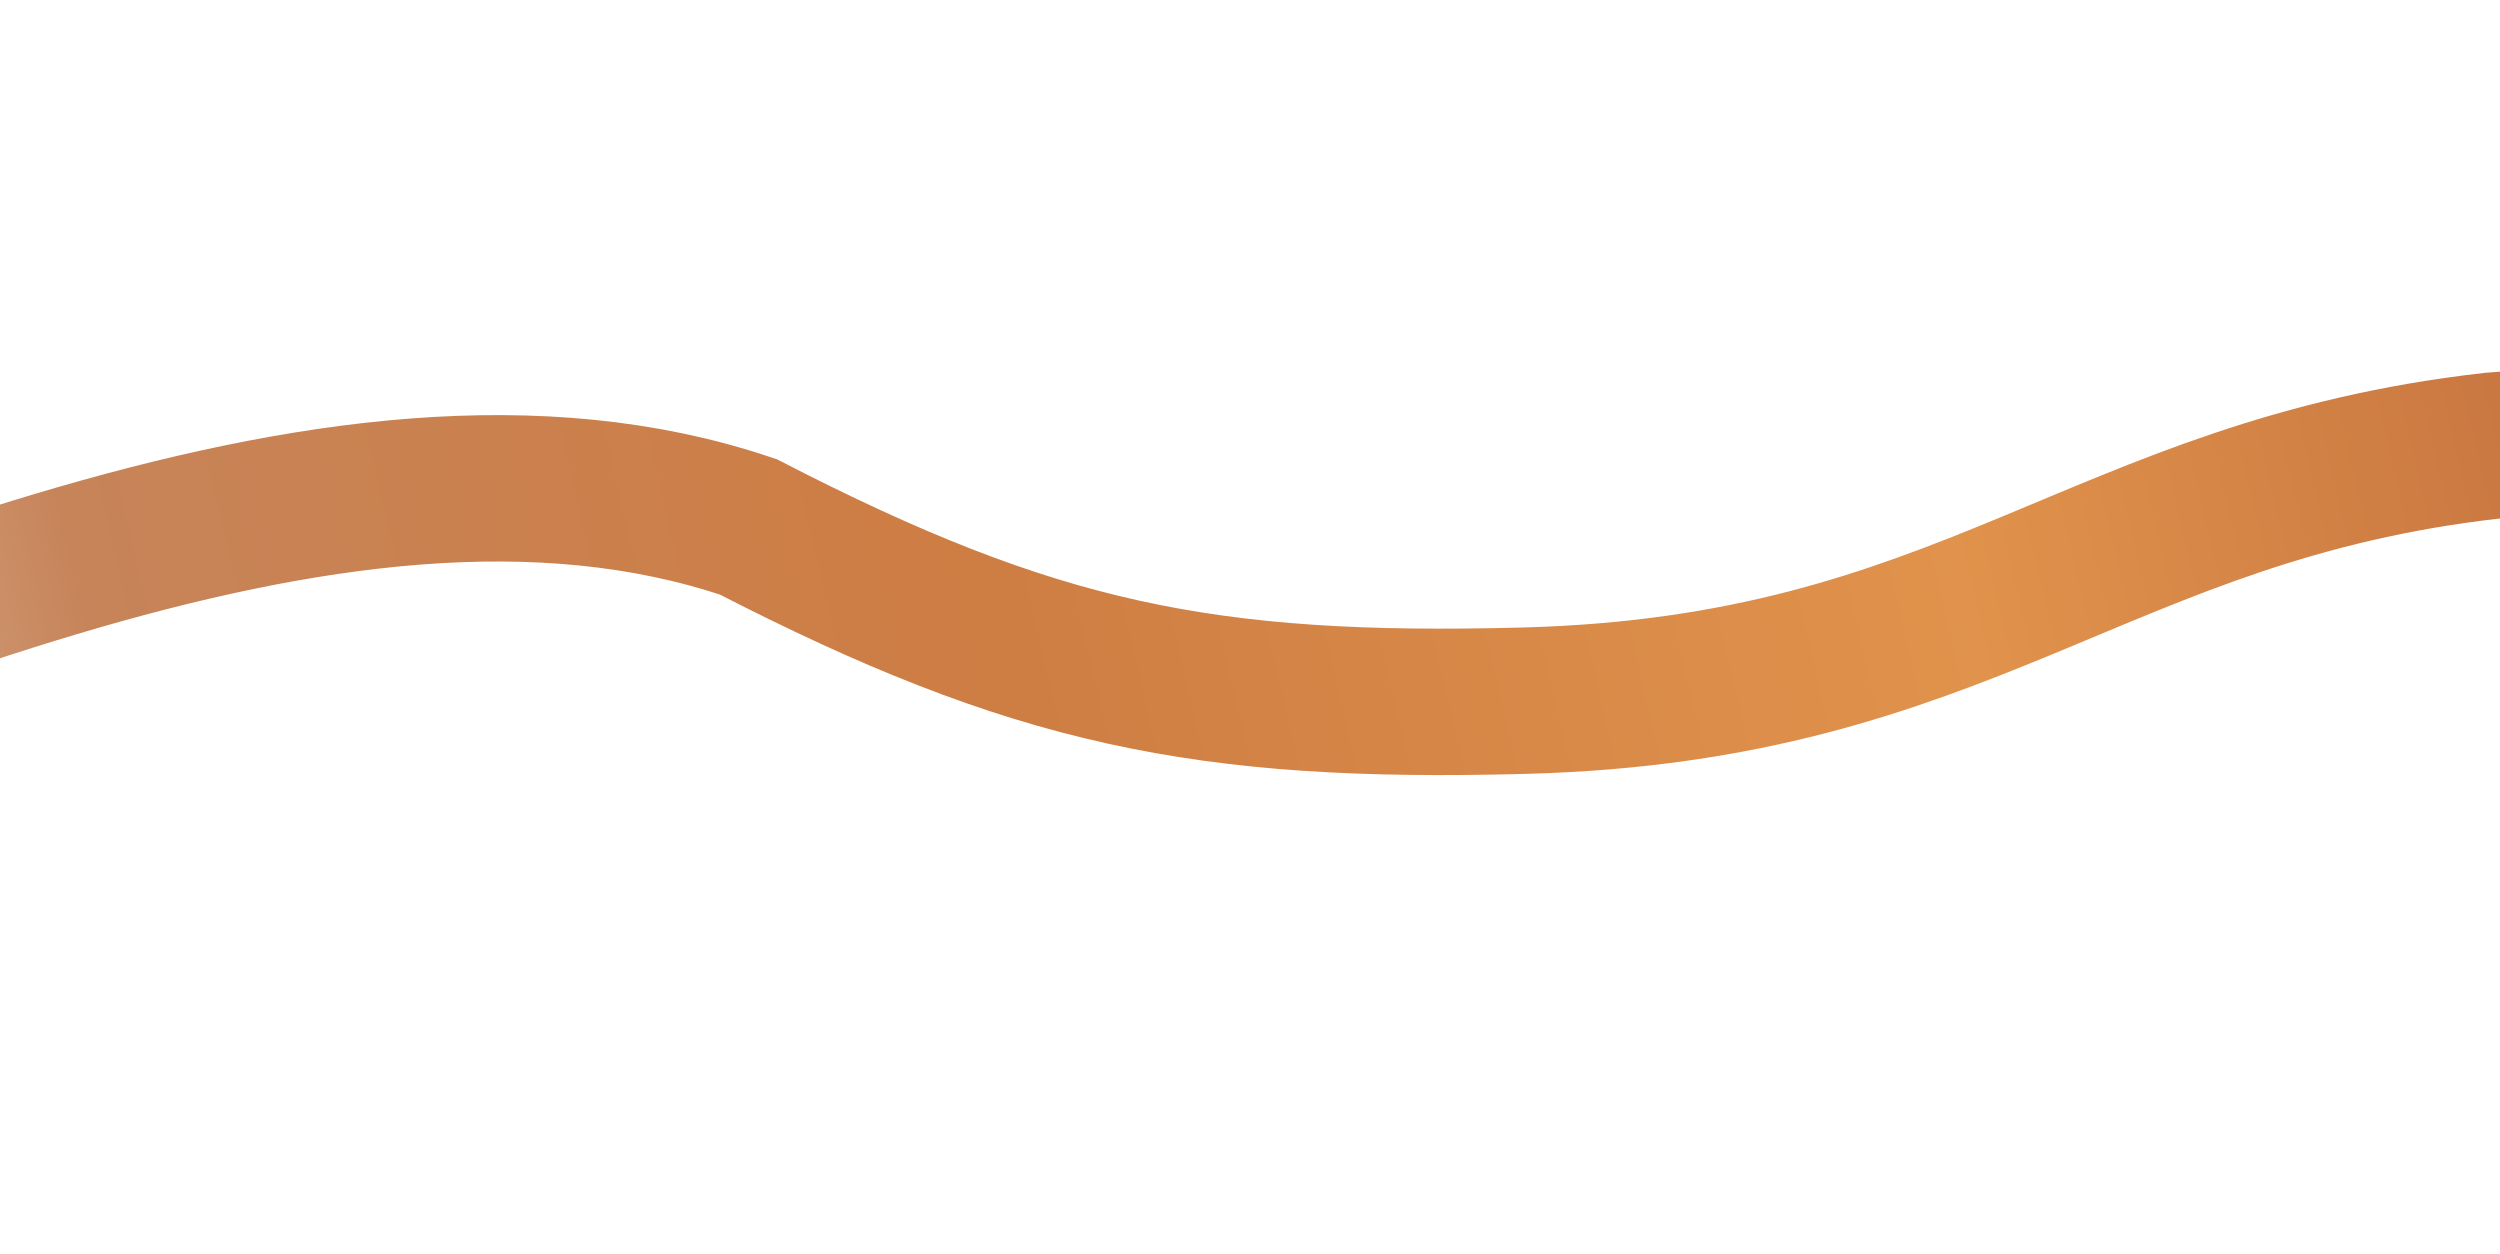 <?xml version="1.0" encoding="UTF-8"?> <svg xmlns="http://www.w3.org/2000/svg" width="1366" height="685" viewBox="0 0 1366 685" fill="none"> <g filter="url(#filter0_f_500_438)"> <path d="M-373 456.628C-110.88 362.637 180.837 210.855 408.954 287.931C564.823 368.189 657.967 387.489 832.845 382.857C1075.98 376.418 1146.15 267.905 1361.6 243.538L1527.89 230.564" stroke="url(#paint0_linear_500_438)" stroke-opacity="0.8" stroke-width="80"></path> </g> <defs> <filter id="filter0_f_500_438" x="-576.502" y="0.685" width="2297.51" height="683.595" filterUnits="userSpaceOnUse" color-interpolation-filters="sRGB"> <feFlood flood-opacity="0" result="BackgroundImageFix"></feFlood> <feBlend mode="normal" in="SourceGraphic" in2="BackgroundImageFix" result="shape"></feBlend> <feGaussianBlur stdDeviation="95" result="effect1_foregroundBlur_500_438"></feGaussianBlur> </filter> <linearGradient id="paint0_linear_500_438" x1="-345.884" y1="462.189" x2="1476.69" y2="36.98" gradientUnits="userSpaceOnUse"> <stop stop-color="#E9E1CE"></stop> <stop offset="0.22" stop-color="#B96530"></stop> <stop offset="0.475" stop-color="#C25D14"></stop> <stop offset="0.755" stop-color="#D9781F"></stop> <stop offset="0.994" stop-color="#B0470C"></stop> </linearGradient> </defs> </svg> 